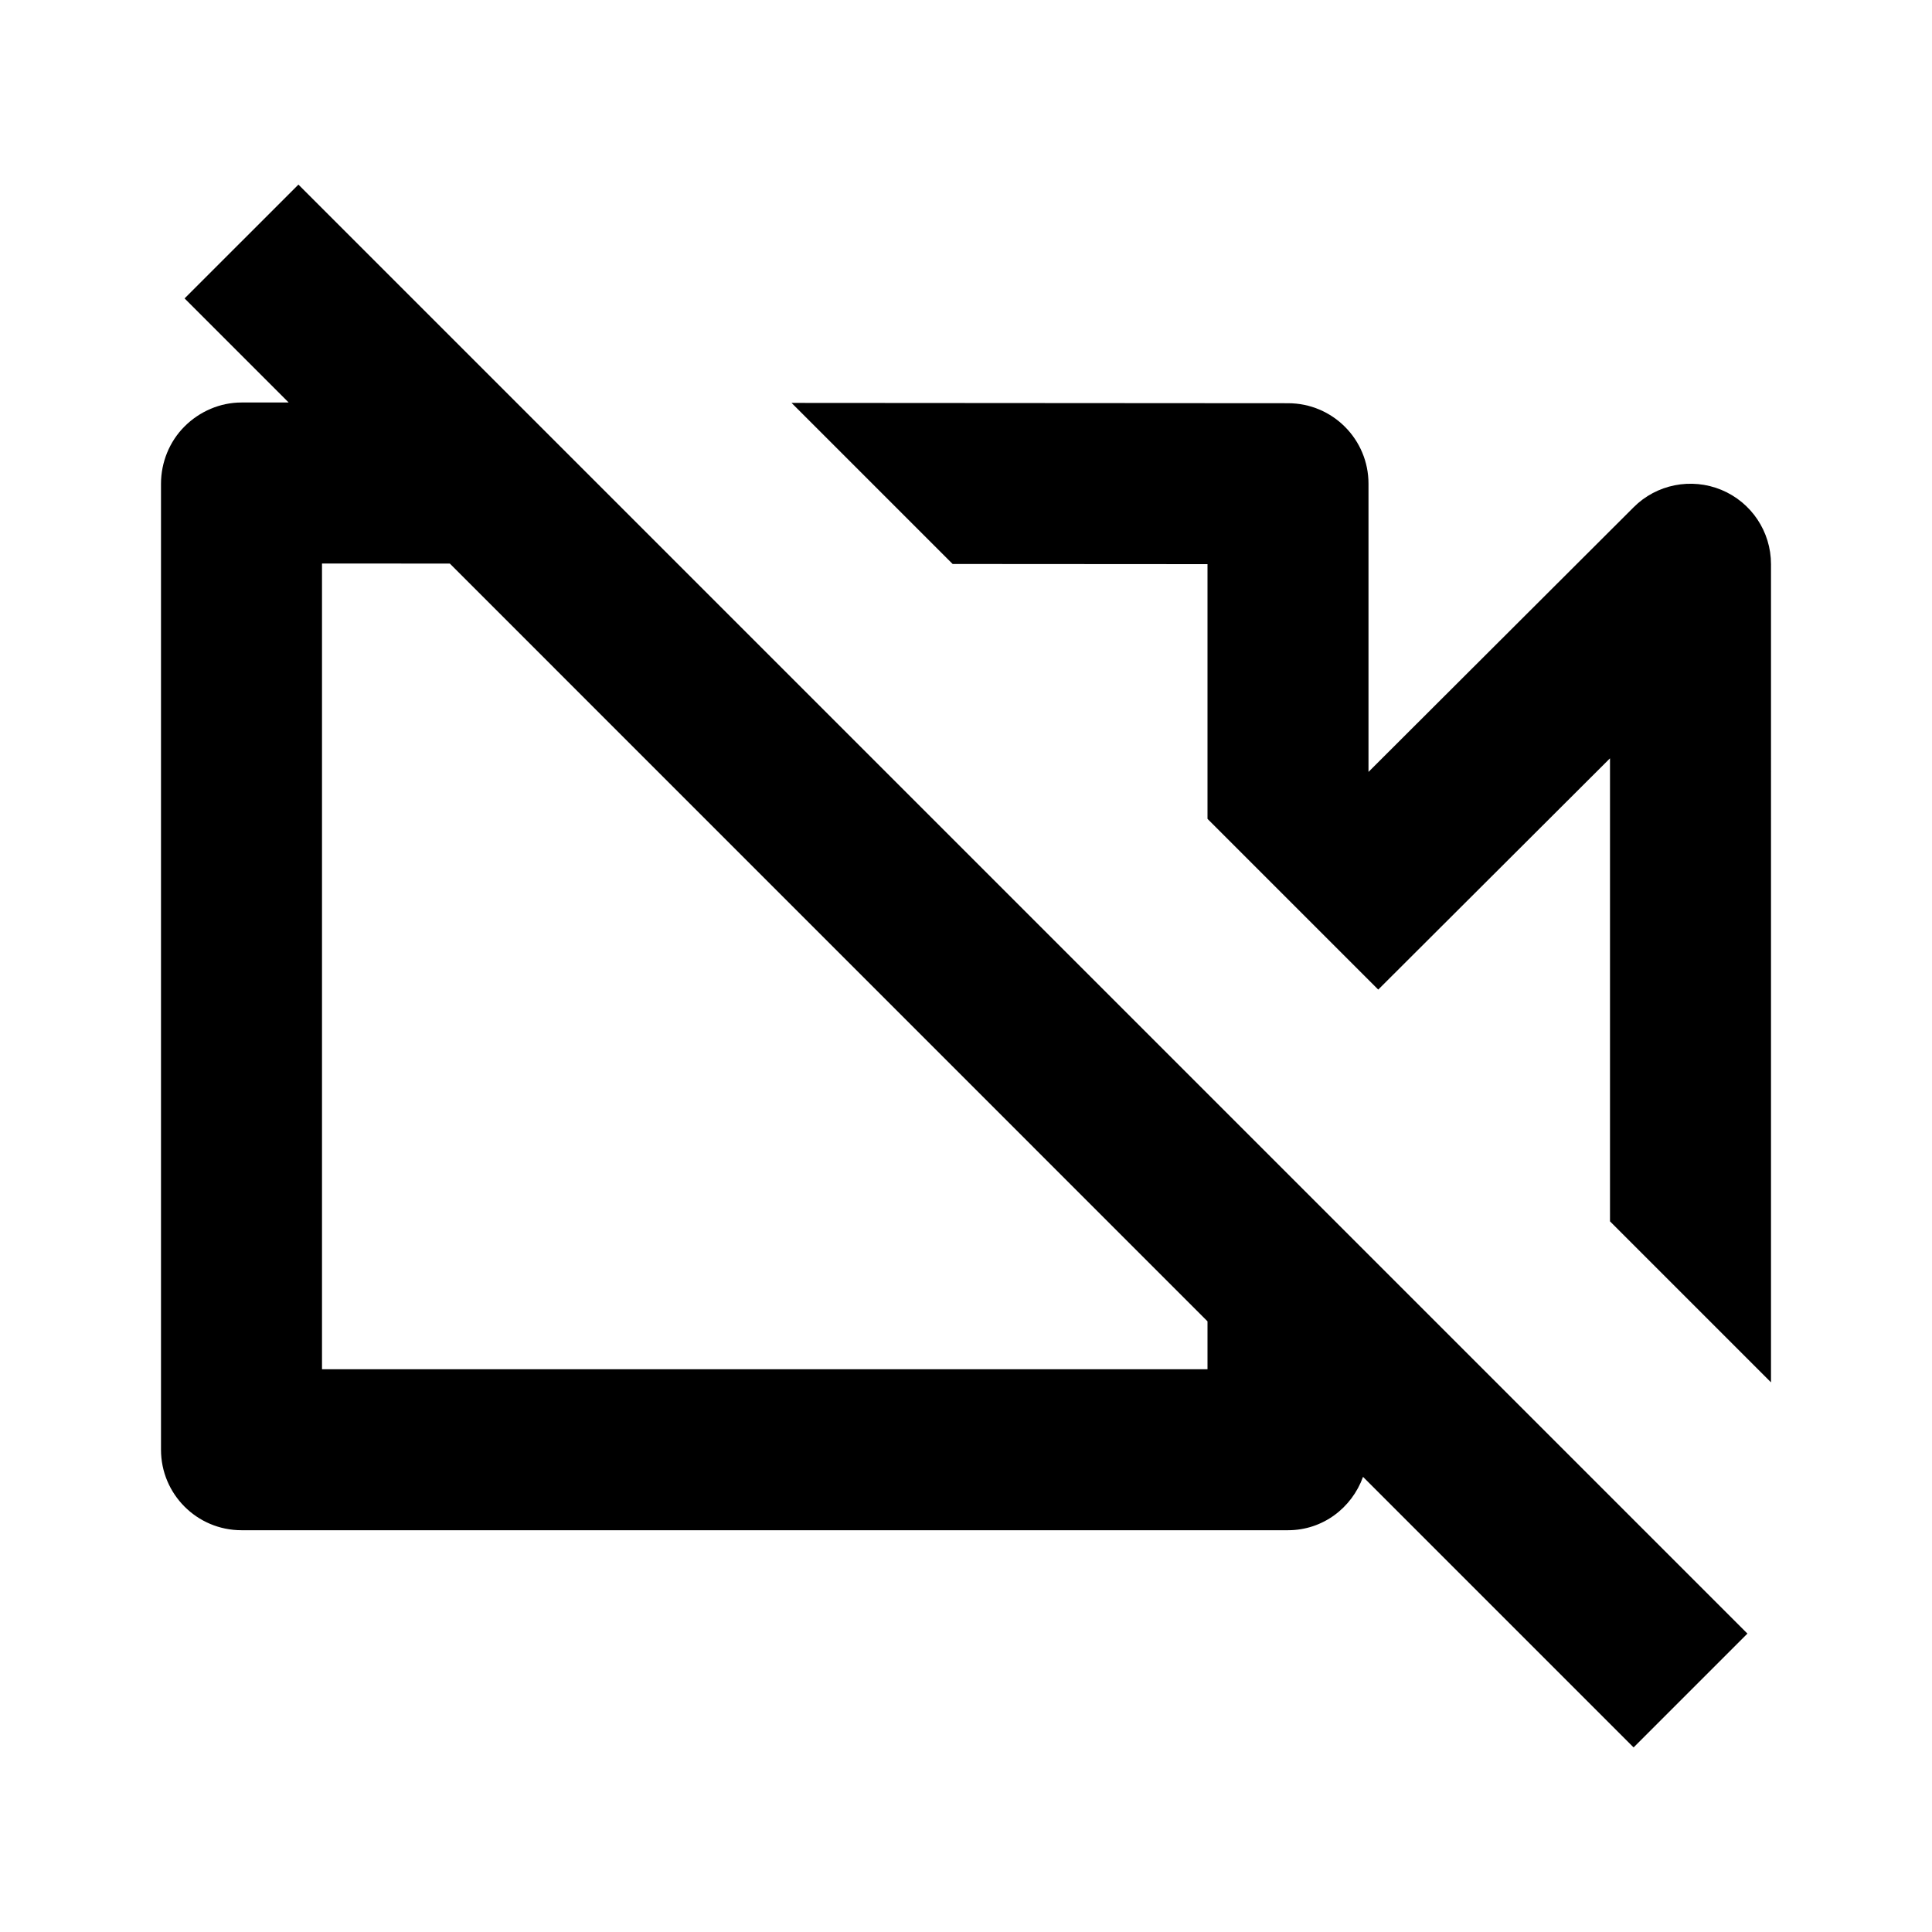 <?xml version="1.0" encoding="utf-8"?>
<!-- Generator: Adobe Illustrator 16.0.0, SVG Export Plug-In . SVG Version: 6.00 Build 0)  -->
<!DOCTYPE svg PUBLIC "-//W3C//DTD SVG 1.1//EN" "http://www.w3.org/Graphics/SVG/1.1/DTD/svg11.dtd">
<svg version="1.1" id="Layer_1" xmlns="http://www.w3.org/2000/svg" xmlns:xlink="http://www.w3.org/1999/xlink" x="0px" y="0px"
	 width="24px" height="24px" viewBox="0 0 24 24" enable-background="new 0 0 24 24" xml:space="preserve">
<g>
	<path d="M3,19.009h13c0.433,0,0.793-0.278,0.932-0.663l3.361,3.361l1.414-1.414l-18-18L2.293,3.707L3.586,5L3.001,5C3,5,3,5,3,5
		C2.735,5,2.48,5.11,2.293,5.297C2.105,5.484,2,5.744,2,6.009v12C2,18.561,2.447,19.009,3,19.009z M4,7l1.588,0.001L15,16.414v0.595
		H4V7z"/>
	<path d="M21.383,6.085c-0.374-0.154-0.805-0.069-1.089,0.216L17,9.589v-3.58c0-0.552-0.447-1-0.999-1L9.833,5.005l2.001,2.001
		L15,7.008v3.164l2.121,2.121L20,9.42v5.752l2,2V7.009C22,6.604,21.757,6.24,21.383,6.085z"/>
</g>
</svg>
